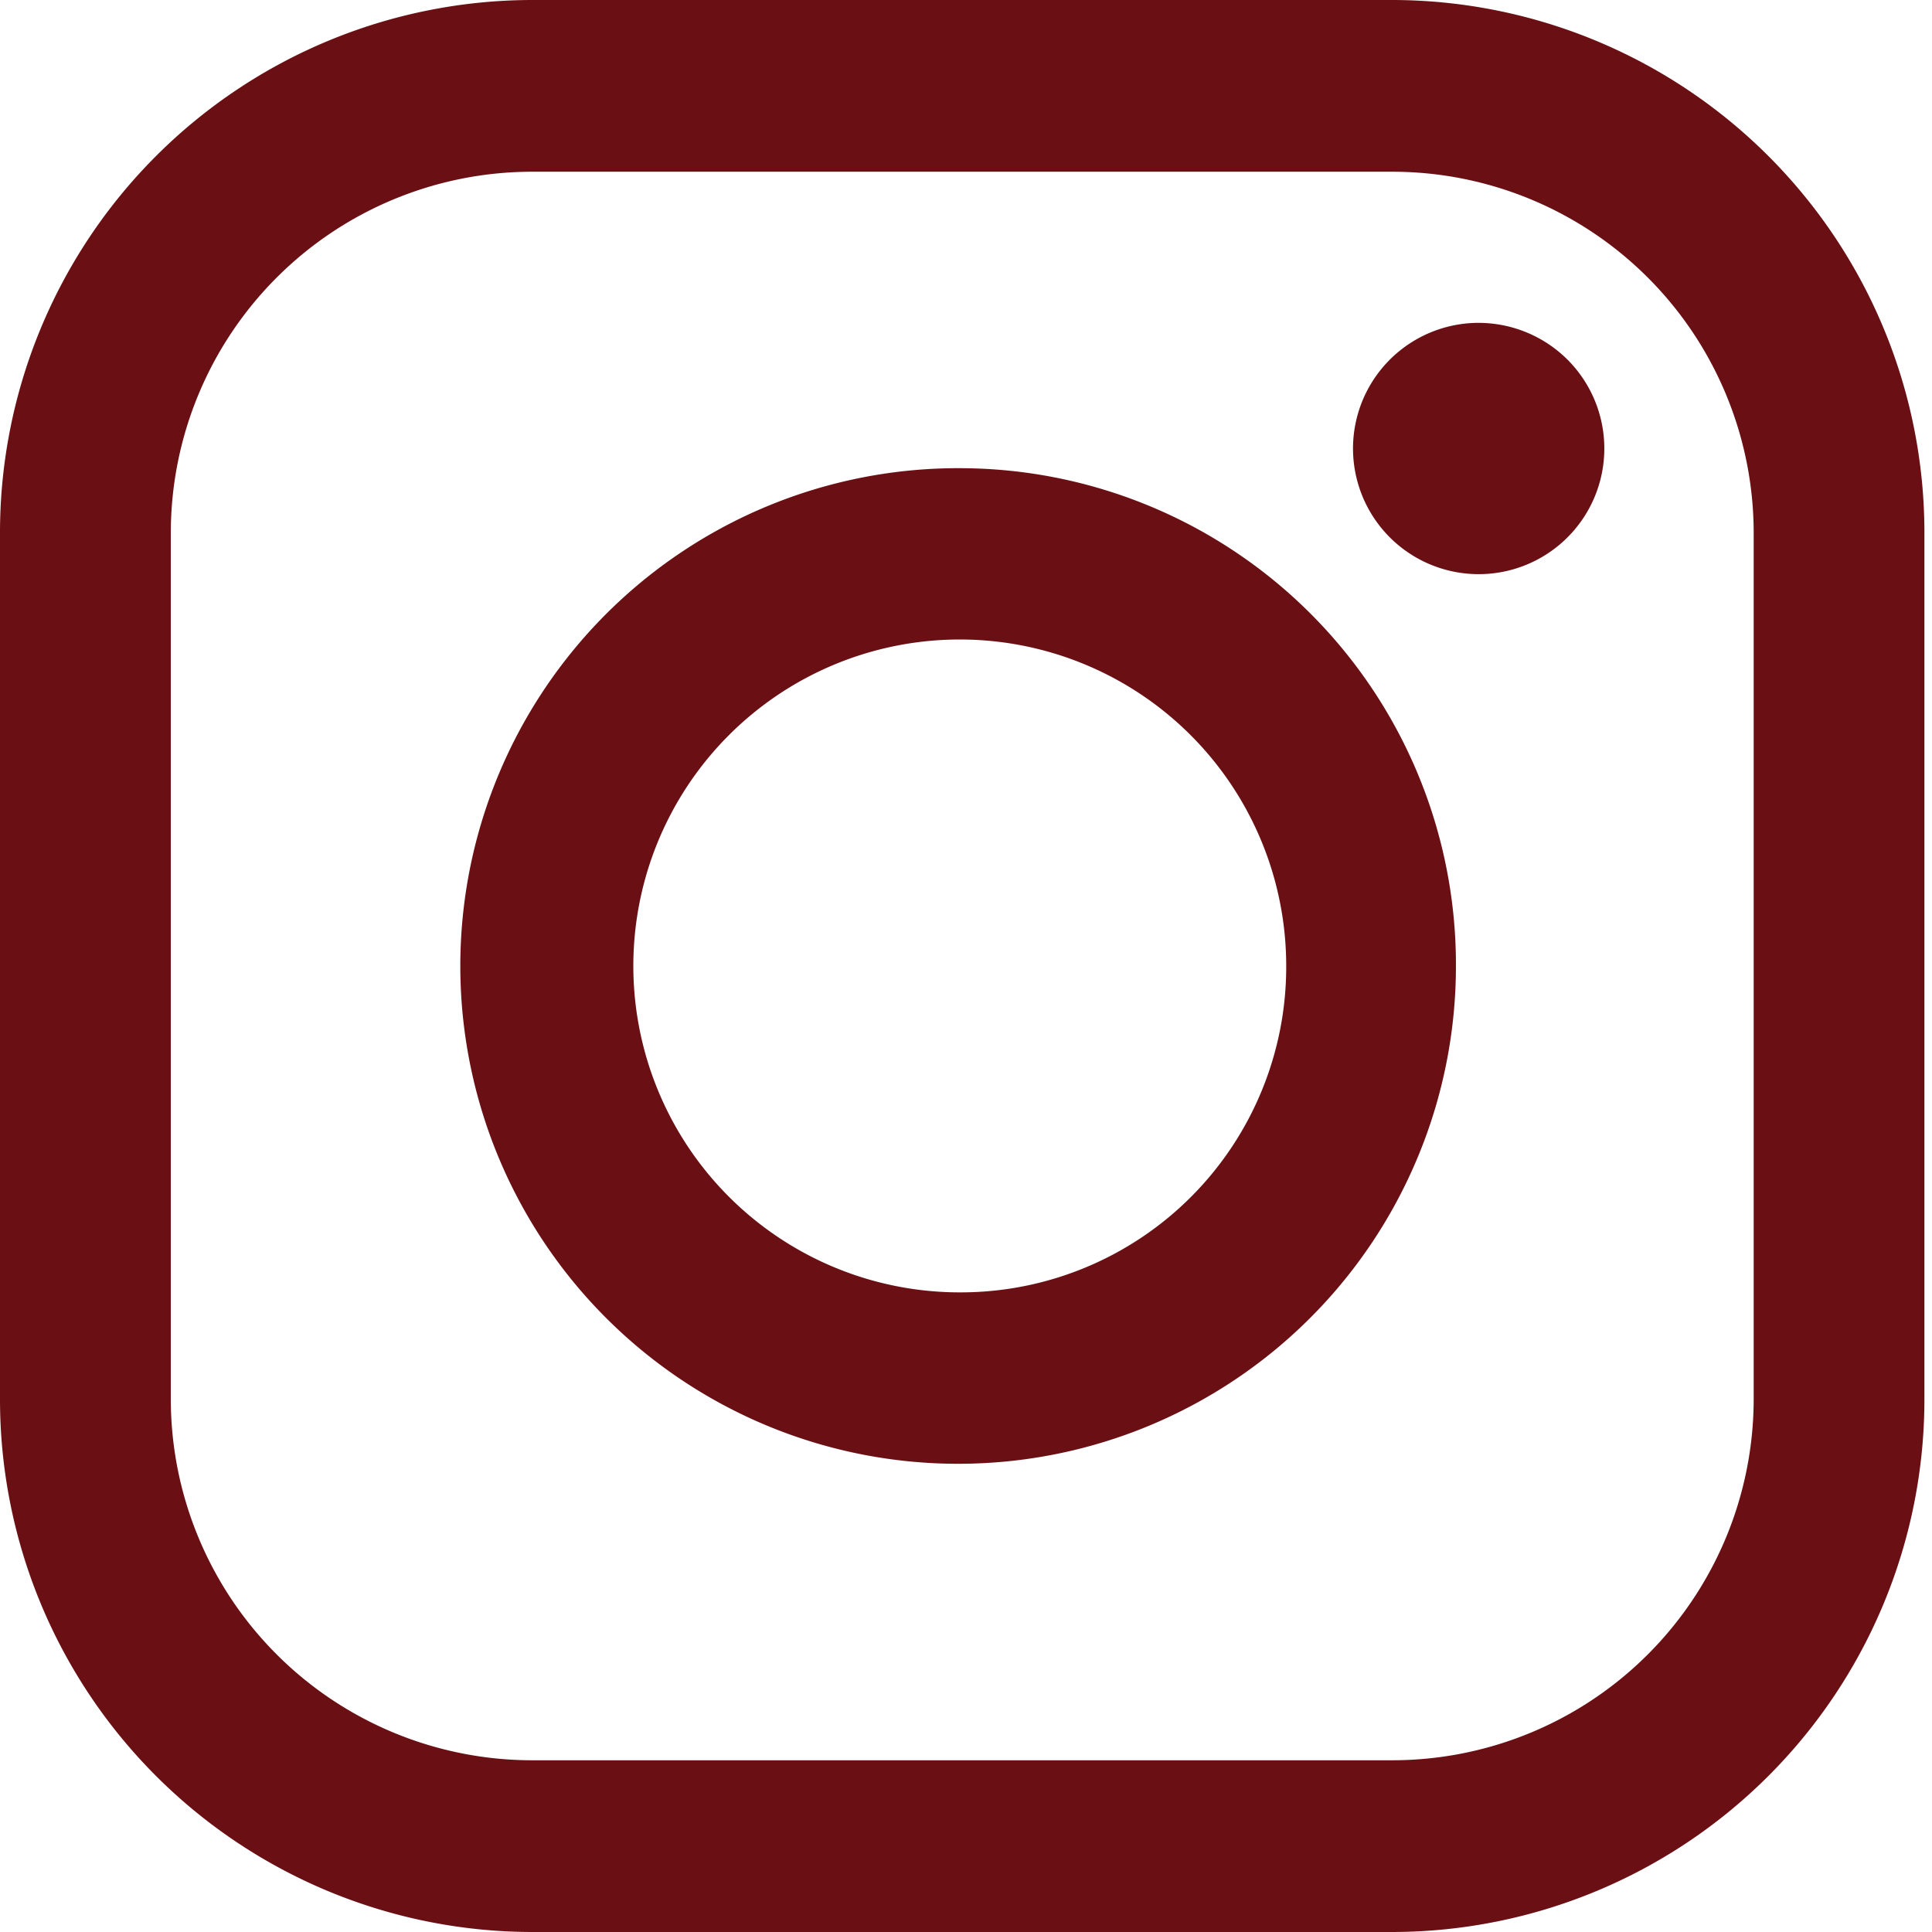<svg xmlns="http://www.w3.org/2000/svg" xmlns:xlink="http://www.w3.org/1999/xlink" width="27" height="27" viewBox="0 0 27 27"><defs><clipPath id="a"><rect width="27" height="27" transform="translate(-6517 -6572)" fill="#6a1014"/></clipPath></defs><g transform="translate(6517 6572)" clip-path="url(#a)"><g transform="translate(-6517 -6572)"><path d="M19.472,0H7.422A7.445,7.445,0,0,0,0,7.451v12.1A7.445,7.445,0,0,0,7.422,27H19.472a7.445,7.445,0,0,0,7.422-7.451V7.451A7.445,7.445,0,0,0,19.472,0Zm5.036,19.549A5.051,5.051,0,0,1,19.472,24.6H7.422a5.051,5.051,0,0,1-5.035-5.055V7.451A5.051,5.051,0,0,1,7.422,2.4H19.472a5.051,5.051,0,0,1,5.036,5.055v12.1Z" transform="translate(0 0)" fill="#6a1014"/><path d="M47.872,40.97a6.957,6.957,0,1,0,6.9,6.957A6.939,6.939,0,0,0,47.872,40.97Zm0,11.518A4.562,4.562,0,1,1,52.4,47.927,4.549,4.549,0,0,1,47.872,52.488Z" transform="translate(-34.425 -34.427)" fill="#6a1014"/><path d="M120.678,28.251a1.756,1.756,0,1,0,1.242.514A1.764,1.764,0,0,0,120.678,28.251Z" transform="translate(-100.014 -23.739)" fill="#6a1014"/></g></g></svg>